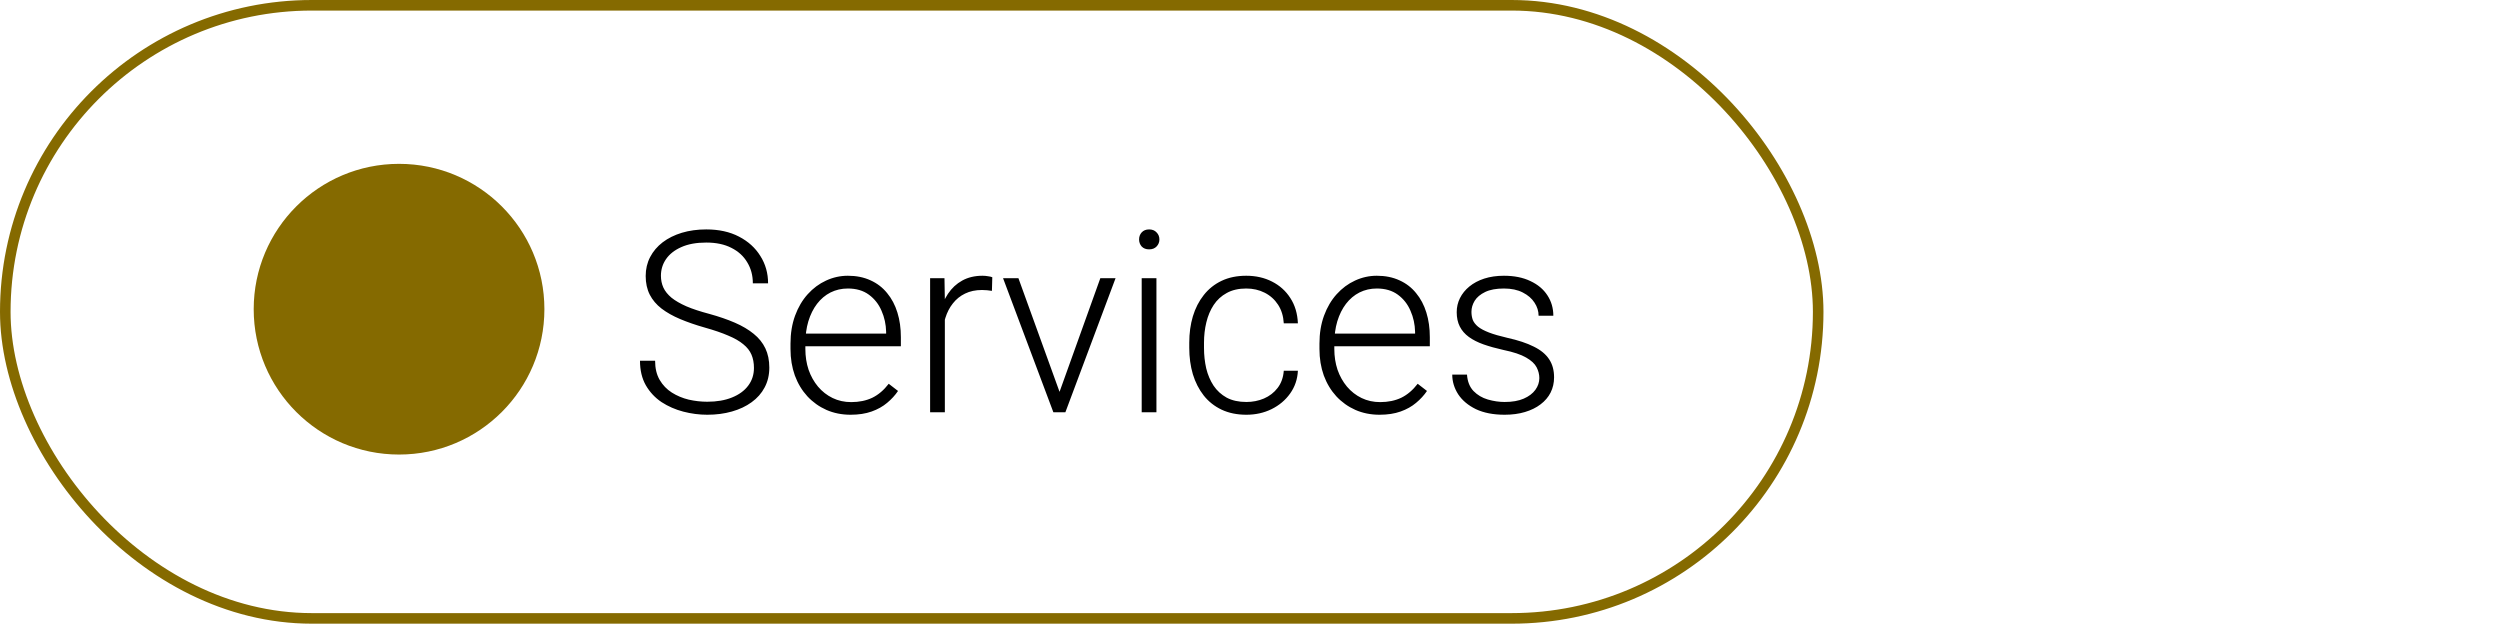 <svg xmlns="http://www.w3.org/2000/svg" width="473" height="118" viewBox="0 0 473 118" fill="none"><rect x="1" y="1" width="343" height="116" rx="58" stroke="#856A00" stroke-width="2"></rect><path d="M142.648 69.609C142.648 68.672 142.492 67.836 142.18 67.102C141.867 66.367 141.352 65.711 140.633 65.133C139.93 64.539 138.977 63.992 137.773 63.492C136.586 62.977 135.102 62.469 133.32 61.969C131.617 61.484 130.078 60.953 128.703 60.375C127.328 59.797 126.148 59.133 125.164 58.383C124.195 57.633 123.453 56.758 122.938 55.758C122.422 54.742 122.164 53.562 122.164 52.219C122.164 50.906 122.445 49.711 123.008 48.633C123.57 47.555 124.359 46.625 125.375 45.844C126.406 45.062 127.617 44.461 129.008 44.039C130.414 43.617 131.953 43.406 133.625 43.406C136.016 43.406 138.078 43.859 139.812 44.766C141.562 45.672 142.914 46.898 143.867 48.445C144.836 49.977 145.32 51.695 145.32 53.602H142.438C142.438 52.117 142.086 50.797 141.383 49.641C140.695 48.469 139.695 47.555 138.383 46.898C137.086 46.227 135.5 45.891 133.625 45.891C131.75 45.891 130.172 46.18 128.891 46.758C127.625 47.32 126.664 48.078 126.008 49.031C125.367 49.969 125.047 51.016 125.047 52.172C125.047 52.984 125.203 53.734 125.516 54.422C125.828 55.094 126.336 55.727 127.039 56.32C127.758 56.898 128.703 57.445 129.875 57.961C131.047 58.461 132.492 58.938 134.211 59.391C136.023 59.891 137.633 60.445 139.039 61.055C140.445 61.664 141.633 62.367 142.602 63.164C143.57 63.945 144.305 64.859 144.805 65.906C145.305 66.953 145.555 68.172 145.555 69.562C145.555 70.953 145.258 72.203 144.664 73.312C144.086 74.406 143.266 75.336 142.203 76.102C141.156 76.867 139.914 77.453 138.477 77.859C137.055 78.266 135.5 78.469 133.812 78.469C132.297 78.469 130.789 78.273 129.289 77.883C127.789 77.492 126.414 76.891 125.164 76.078C123.93 75.25 122.938 74.188 122.188 72.891C121.453 71.594 121.086 70.047 121.086 68.25H123.945C123.945 69.688 124.234 70.898 124.812 71.883C125.391 72.867 126.156 73.664 127.109 74.273C128.078 74.883 129.141 75.328 130.297 75.609C131.469 75.875 132.641 76.008 133.812 76.008C135.609 76.008 137.164 75.742 138.477 75.211C139.805 74.68 140.828 73.938 141.547 72.984C142.281 72.016 142.648 70.891 142.648 69.609ZM160.93 78.469C159.273 78.469 157.75 78.164 156.359 77.555C154.984 76.945 153.781 76.086 152.75 74.977C151.734 73.867 150.945 72.555 150.383 71.039C149.836 69.508 149.562 67.836 149.562 66.023V65.016C149.562 63.062 149.852 61.297 150.43 59.719C151.008 58.141 151.805 56.789 152.82 55.664C153.836 54.539 154.992 53.68 156.289 53.086C157.602 52.477 158.977 52.172 160.414 52.172C162.023 52.172 163.453 52.461 164.703 53.039C165.953 53.602 167 54.406 167.844 55.453C168.703 56.484 169.352 57.711 169.789 59.133C170.227 60.539 170.445 62.094 170.445 63.797V65.508H151.25V63.117H167.656V62.789C167.625 61.367 167.336 60.039 166.789 58.805C166.258 57.555 165.461 56.539 164.398 55.758C163.336 54.977 162.008 54.586 160.414 54.586C159.227 54.586 158.133 54.836 157.133 55.336C156.148 55.836 155.297 56.555 154.578 57.492C153.875 58.414 153.328 59.516 152.938 60.797C152.562 62.062 152.375 63.469 152.375 65.016V66.023C152.375 67.43 152.578 68.742 152.984 69.961C153.406 71.164 154 72.227 154.766 73.148C155.547 74.07 156.469 74.789 157.531 75.305C158.594 75.82 159.766 76.078 161.047 76.078C162.547 76.078 163.875 75.805 165.031 75.258C166.188 74.695 167.227 73.812 168.148 72.609L169.906 73.969C169.359 74.781 168.672 75.531 167.844 76.219C167.031 76.906 166.055 77.453 164.914 77.859C163.773 78.266 162.445 78.469 160.93 78.469ZM178.766 56.836V78H175.977V52.641H178.695L178.766 56.836ZM187.742 52.453L187.672 55.031C187.359 54.984 187.055 54.945 186.758 54.914C186.461 54.883 186.141 54.867 185.797 54.867C184.578 54.867 183.508 55.094 182.586 55.547C181.68 55.984 180.914 56.602 180.289 57.398C179.664 58.18 179.188 59.102 178.859 60.164C178.531 61.211 178.344 62.336 178.297 63.539L177.266 63.938C177.266 62.281 177.438 60.742 177.781 59.32C178.125 57.898 178.648 56.656 179.352 55.594C180.07 54.516 180.969 53.68 182.047 53.086C183.141 52.477 184.422 52.172 185.891 52.172C186.25 52.172 186.602 52.203 186.945 52.266C187.305 52.312 187.57 52.375 187.742 52.453ZM200.047 75.305L208.18 52.641H211.062L201.57 78H199.531L200.047 75.305ZM192.688 52.641L200.914 75.375L201.359 78H199.297L189.781 52.641H192.688ZM218.797 52.641V78H216.008V52.641H218.797ZM215.516 45.305C215.516 44.773 215.68 44.328 216.008 43.969C216.352 43.594 216.82 43.406 217.414 43.406C218.008 43.406 218.477 43.594 218.82 43.969C219.18 44.328 219.359 44.773 219.359 45.305C219.359 45.82 219.18 46.266 218.82 46.641C218.477 47 218.008 47.18 217.414 47.18C216.82 47.18 216.352 47 216.008 46.641C215.68 46.266 215.516 45.82 215.516 45.305ZM235.812 76.055C237 76.055 238.109 75.836 239.141 75.398C240.188 74.945 241.047 74.281 241.719 73.406C242.406 72.516 242.797 71.43 242.891 70.148H245.562C245.484 71.758 244.992 73.195 244.086 74.461C243.195 75.711 242.023 76.695 240.57 77.414C239.133 78.117 237.547 78.469 235.812 78.469C234.047 78.469 232.484 78.148 231.125 77.508C229.781 76.867 228.656 75.977 227.75 74.836C226.844 73.68 226.156 72.336 225.688 70.805C225.234 69.258 225.008 67.594 225.008 65.812V64.828C225.008 63.047 225.234 61.391 225.688 59.859C226.156 58.312 226.844 56.969 227.75 55.828C228.656 54.672 229.781 53.773 231.125 53.133C232.469 52.492 234.023 52.172 235.789 52.172C237.602 52.172 239.227 52.539 240.664 53.273C242.117 54.008 243.273 55.047 244.133 56.391C245.008 57.734 245.484 59.328 245.562 61.172H242.891C242.812 59.812 242.453 58.641 241.812 57.656C241.172 56.672 240.328 55.914 239.281 55.383C238.234 54.852 237.07 54.586 235.789 54.586C234.352 54.586 233.125 54.867 232.109 55.43C231.094 55.977 230.266 56.734 229.625 57.703C229 58.656 228.539 59.75 228.242 60.984C227.945 62.203 227.797 63.484 227.797 64.828V65.812C227.797 67.172 227.938 68.469 228.219 69.703C228.516 70.922 228.977 72.008 229.602 72.961C230.242 73.914 231.07 74.672 232.086 75.234C233.117 75.781 234.359 76.055 235.812 76.055ZM261.008 78.469C259.352 78.469 257.828 78.164 256.438 77.555C255.062 76.945 253.859 76.086 252.828 74.977C251.812 73.867 251.023 72.555 250.461 71.039C249.914 69.508 249.641 67.836 249.641 66.023V65.016C249.641 63.062 249.93 61.297 250.508 59.719C251.086 58.141 251.883 56.789 252.898 55.664C253.914 54.539 255.07 53.68 256.367 53.086C257.68 52.477 259.055 52.172 260.492 52.172C262.102 52.172 263.531 52.461 264.781 53.039C266.031 53.602 267.078 54.406 267.922 55.453C268.781 56.484 269.43 57.711 269.867 59.133C270.305 60.539 270.523 62.094 270.523 63.797V65.508H251.328V63.117H267.734V62.789C267.703 61.367 267.414 60.039 266.867 58.805C266.336 57.555 265.539 56.539 264.477 55.758C263.414 54.977 262.086 54.586 260.492 54.586C259.305 54.586 258.211 54.836 257.211 55.336C256.227 55.836 255.375 56.555 254.656 57.492C253.953 58.414 253.406 59.516 253.016 60.797C252.641 62.062 252.453 63.469 252.453 65.016V66.023C252.453 67.43 252.656 68.742 253.062 69.961C253.484 71.164 254.078 72.227 254.844 73.148C255.625 74.07 256.547 74.789 257.609 75.305C258.672 75.82 259.844 76.078 261.125 76.078C262.625 76.078 263.953 75.805 265.109 75.258C266.266 74.695 267.305 73.812 268.227 72.609L269.984 73.969C269.438 74.781 268.75 75.531 267.922 76.219C267.109 76.906 266.133 77.453 264.992 77.859C263.852 78.266 262.523 78.469 261.008 78.469ZM291.242 71.531C291.242 70.844 291.07 70.164 290.727 69.492C290.383 68.82 289.719 68.203 288.734 67.641C287.766 67.078 286.336 66.602 284.445 66.211C283.039 65.898 281.781 65.547 280.672 65.156C279.578 64.766 278.656 64.297 277.906 63.75C277.156 63.203 276.586 62.547 276.195 61.781C275.805 61.016 275.609 60.109 275.609 59.062C275.609 58.125 275.812 57.242 276.219 56.414C276.641 55.57 277.234 54.836 278 54.211C278.781 53.57 279.719 53.07 280.812 52.711C281.922 52.352 283.164 52.172 284.539 52.172C286.492 52.172 288.164 52.508 289.555 53.18C290.961 53.836 292.031 54.734 292.766 55.875C293.516 57.016 293.891 58.305 293.891 59.742H291.102C291.102 58.867 290.844 58.039 290.328 57.258C289.828 56.477 289.086 55.836 288.102 55.336C287.133 54.836 285.945 54.586 284.539 54.586C283.086 54.586 281.906 54.805 281 55.242C280.094 55.68 279.43 56.234 279.008 56.906C278.602 57.578 278.398 58.273 278.398 58.992C278.398 59.555 278.484 60.07 278.656 60.539C278.844 60.992 279.172 61.414 279.641 61.805C280.125 62.195 280.812 62.562 281.703 62.906C282.594 63.25 283.75 63.586 285.172 63.914C287.219 64.367 288.891 64.922 290.188 65.578C291.5 66.219 292.469 67.016 293.094 67.969C293.719 68.906 294.031 70.047 294.031 71.391C294.031 72.438 293.812 73.398 293.375 74.273C292.938 75.133 292.305 75.875 291.477 76.5C290.664 77.125 289.68 77.609 288.523 77.953C287.383 78.297 286.102 78.469 284.68 78.469C282.539 78.469 280.727 78.117 279.242 77.414C277.773 76.695 276.656 75.758 275.891 74.602C275.141 73.43 274.766 72.188 274.766 70.875H277.555C277.648 72.188 278.062 73.227 278.797 73.992C279.531 74.742 280.43 75.273 281.492 75.586C282.57 75.898 283.633 76.055 284.68 76.055C286.117 76.055 287.32 75.844 288.289 75.422C289.258 75 289.992 74.445 290.492 73.758C290.992 73.07 291.242 72.328 291.242 71.531Z" fill="black"></path><circle cx="75.5" cy="58.5" r="27.5" fill="#856A00"></circle></svg>